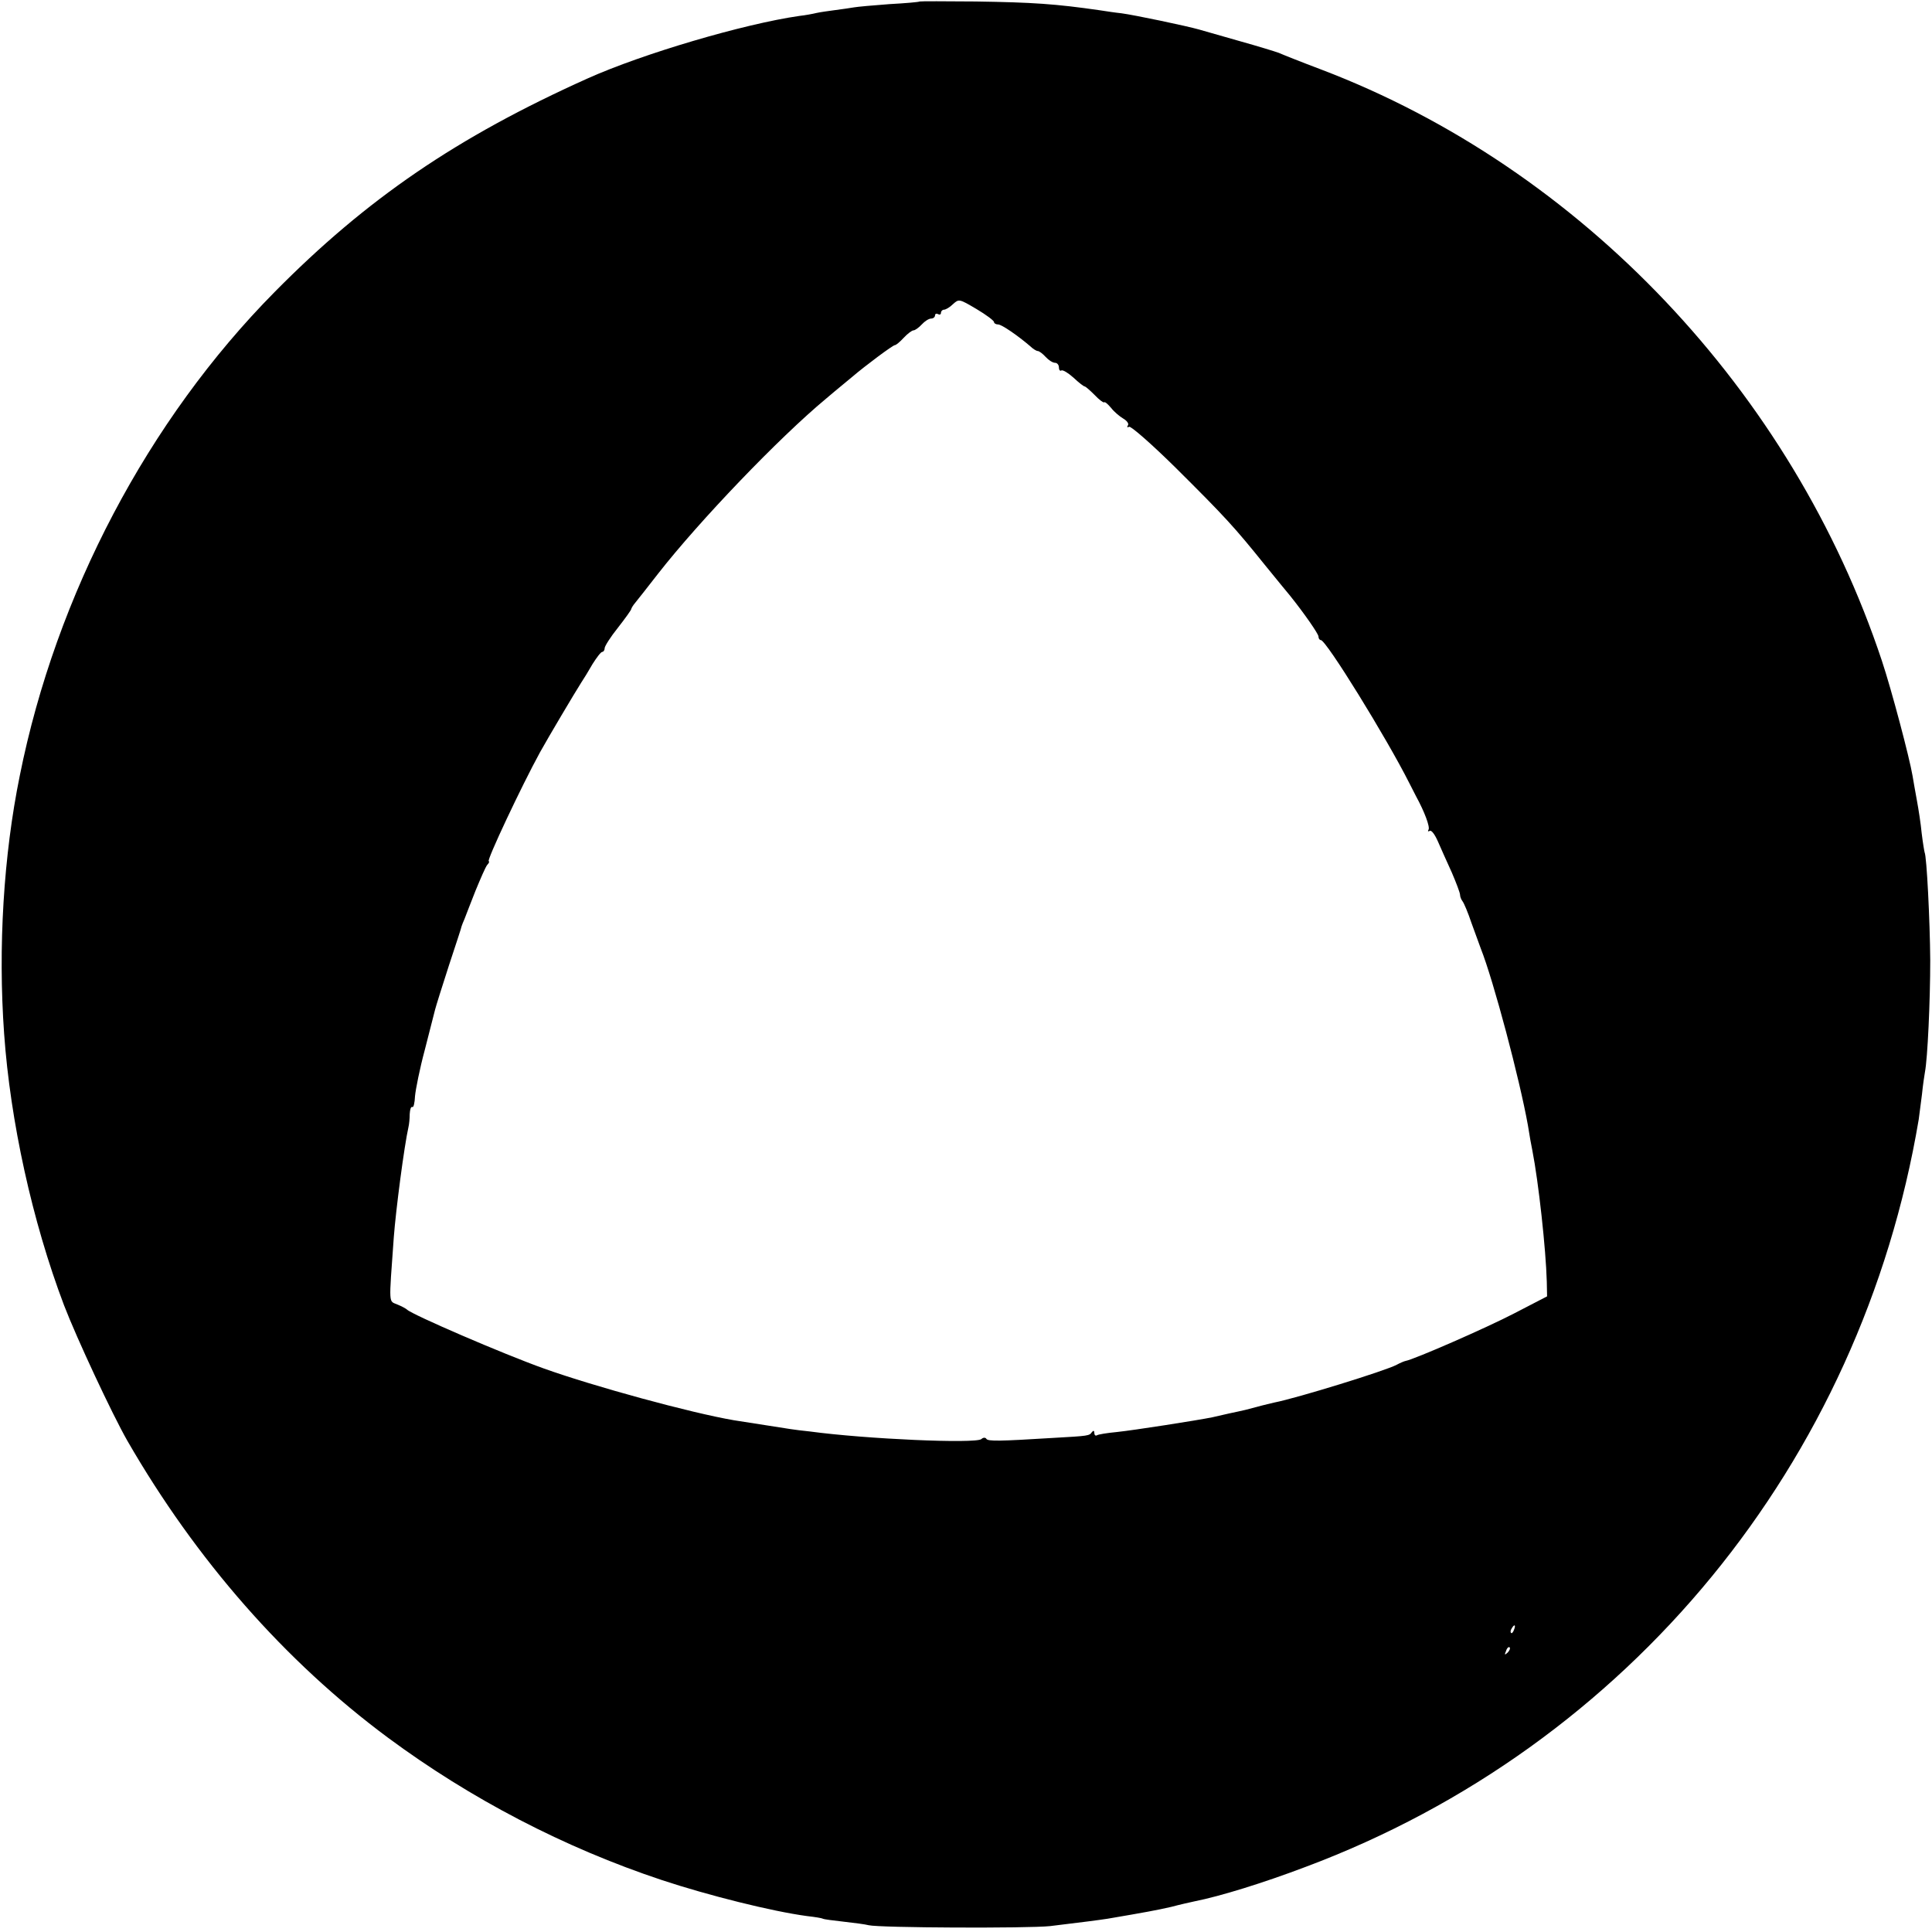 <?xml version="1.0" standalone="no"?>
<!DOCTYPE svg PUBLIC "-//W3C//DTD SVG 20010904//EN"
 "http://www.w3.org/TR/2001/REC-SVG-20010904/DTD/svg10.dtd">
<svg version="1.0" xmlns="http://www.w3.org/2000/svg"
 width="655pt" height="655pt" viewBox="0 0 655 655"
 preserveAspectRatio="xMidYMid meet">
<g transform="translate(0,655) scale(0.1,-0.1)"
fill="#000000" stroke="none">
<path d="M3118 6545 c-2 -2 -48 -6 -103 -9 -55 -4 -109 -9 -120 -11 -11 -2
-39 -6 -62 -9 -22 -3 -52 -7 -65 -10 -12 -3 -39 -8 -58 -10 -188 -27 -531
-128 -718 -212 -443 -199 -749 -408 -1061 -724 -429 -434 -741 -1026 -864
-1640 -55 -270 -74 -582 -53 -875 21 -296 95 -635 203 -920 43 -112 163 -369
215 -460 233 -404 534 -747 883 -1006 281 -208 598 -373 929 -483 157 -52 373
-106 492 -122 27 -3 51 -7 54 -9 3 -2 34 -6 70 -10 36 -4 74 -9 85 -12 37 -9
539 -11 615 -3 116 14 162 20 195 25 129 22 167 29 215 40 30 8 66 16 80 19
86 17 232 62 377 117 1095 410 1882 1369 2078 2534 2 17 7 55 11 85 3 30 8 64
10 75 9 46 18 240 18 380 -1 135 -12 352 -19 365 -1 3 -6 32 -10 65 -3 33 -11
83 -16 110 -5 28 -12 66 -15 85 -10 60 -71 291 -104 390 -303 912 -1020 1669
-1900 2004 -69 26 -134 52 -145 57 -11 4 -69 22 -130 39 -60 17 -123 35 -140
40 -42 12 -218 49 -263 55 -20 2 -53 7 -72 10 -152 22 -229 27 -422 30 -103 1
-189 1 -190 0z m252 -1087 c0 -4 6 -8 14 -8 12 0 67 -38 109 -74 9 -9 21 -16
25 -16 5 0 17 -9 27 -20 10 -11 24 -20 32 -20 7 0 13 -7 13 -16 0 -8 4 -13 8
-10 5 3 23 -8 41 -24 18 -17 35 -30 38 -30 3 0 18 -13 34 -29 15 -16 30 -27
32 -25 3 3 13 -6 24 -19 10 -13 29 -29 41 -36 12 -7 20 -17 16 -23 -4 -6 -3
-8 4 -5 5 4 77 -59 159 -140 167 -166 198 -200 301 -328 40 -49 79 -97 86
-105 48 -60 96 -129 96 -138 0 -7 4 -12 8 -12 18 0 223 -332 300 -485 8 -16
19 -37 23 -45 28 -51 48 -104 42 -113 -3 -5 -2 -7 4 -4 6 4 18 -13 28 -36 10
-23 31 -70 47 -105 15 -35 28 -69 28 -76 0 -6 4 -16 8 -21 5 -6 19 -39 31 -75
13 -36 27 -74 31 -85 44 -111 132 -444 160 -600 5 -33 12 -71 15 -85 21 -107
46 -335 49 -445 l1 -50 -110 -57 c-96 -50 -341 -157 -370 -162 -5 -1 -19 -7
-30 -13 -37 -20 -338 -113 -415 -128 -8 -2 -35 -8 -60 -15 -25 -7 -54 -14 -65
-16 -19 -4 -29 -6 -85 -19 -49 -10 -266 -44 -324 -50 -32 -3 -63 -8 -67 -11
-5 -3 -9 1 -9 8 0 8 -3 9 -8 3 -9 -13 -10 -13 -133 -20 -179 -11 -220 -12
-225 -3 -3 5 -11 5 -17 -1 -21 -16 -390 0 -582 26 -22 2 -51 6 -65 8 -26 4
-146 23 -192 30 -146 25 -472 114 -643 175 -140 50 -448 183 -465 200 -3 3
-17 11 -32 17 -31 14 -30 -9 -13 228 7 93 35 308 50 375 2 8 4 28 4 43 1 16 4
26 9 24 4 -3 8 14 9 37 2 22 16 93 33 156 16 63 32 125 35 137 3 12 24 79 47
150 23 70 43 130 43 133 1 3 5 14 10 25 4 11 21 54 37 95 17 41 34 81 40 88 6
6 8 12 5 12 -9 0 111 255 174 370 30 54 118 202 139 235 8 12 26 41 39 64 14
22 28 41 33 41 4 0 8 6 8 13 0 6 20 38 45 69 25 32 45 60 45 63 0 2 6 13 14
22 8 10 43 54 77 98 139 178 410 461 569 593 41 35 82 68 90 75 42 36 137 107
144 107 4 0 17 11 30 25 13 14 28 25 33 25 5 0 18 9 28 20 10 11 24 20 32 20
7 0 13 5 13 11 0 5 5 7 10 4 6 -3 10 -1 10 4 0 6 5 11 10 11 6 0 20 8 31 19
20 18 21 18 80 -17 32 -19 59 -39 59 -44z m1763 -4433 c-3 -9 -8 -14 -10 -11
-3 3 -2 9 2 15 9 16 15 13 8 -4z m-22 -78 c-10 -9 -11 -8 -5 6 3 10 9 15 12
12 3 -3 0 -11 -7 -18z"/>
</g>
</svg>
